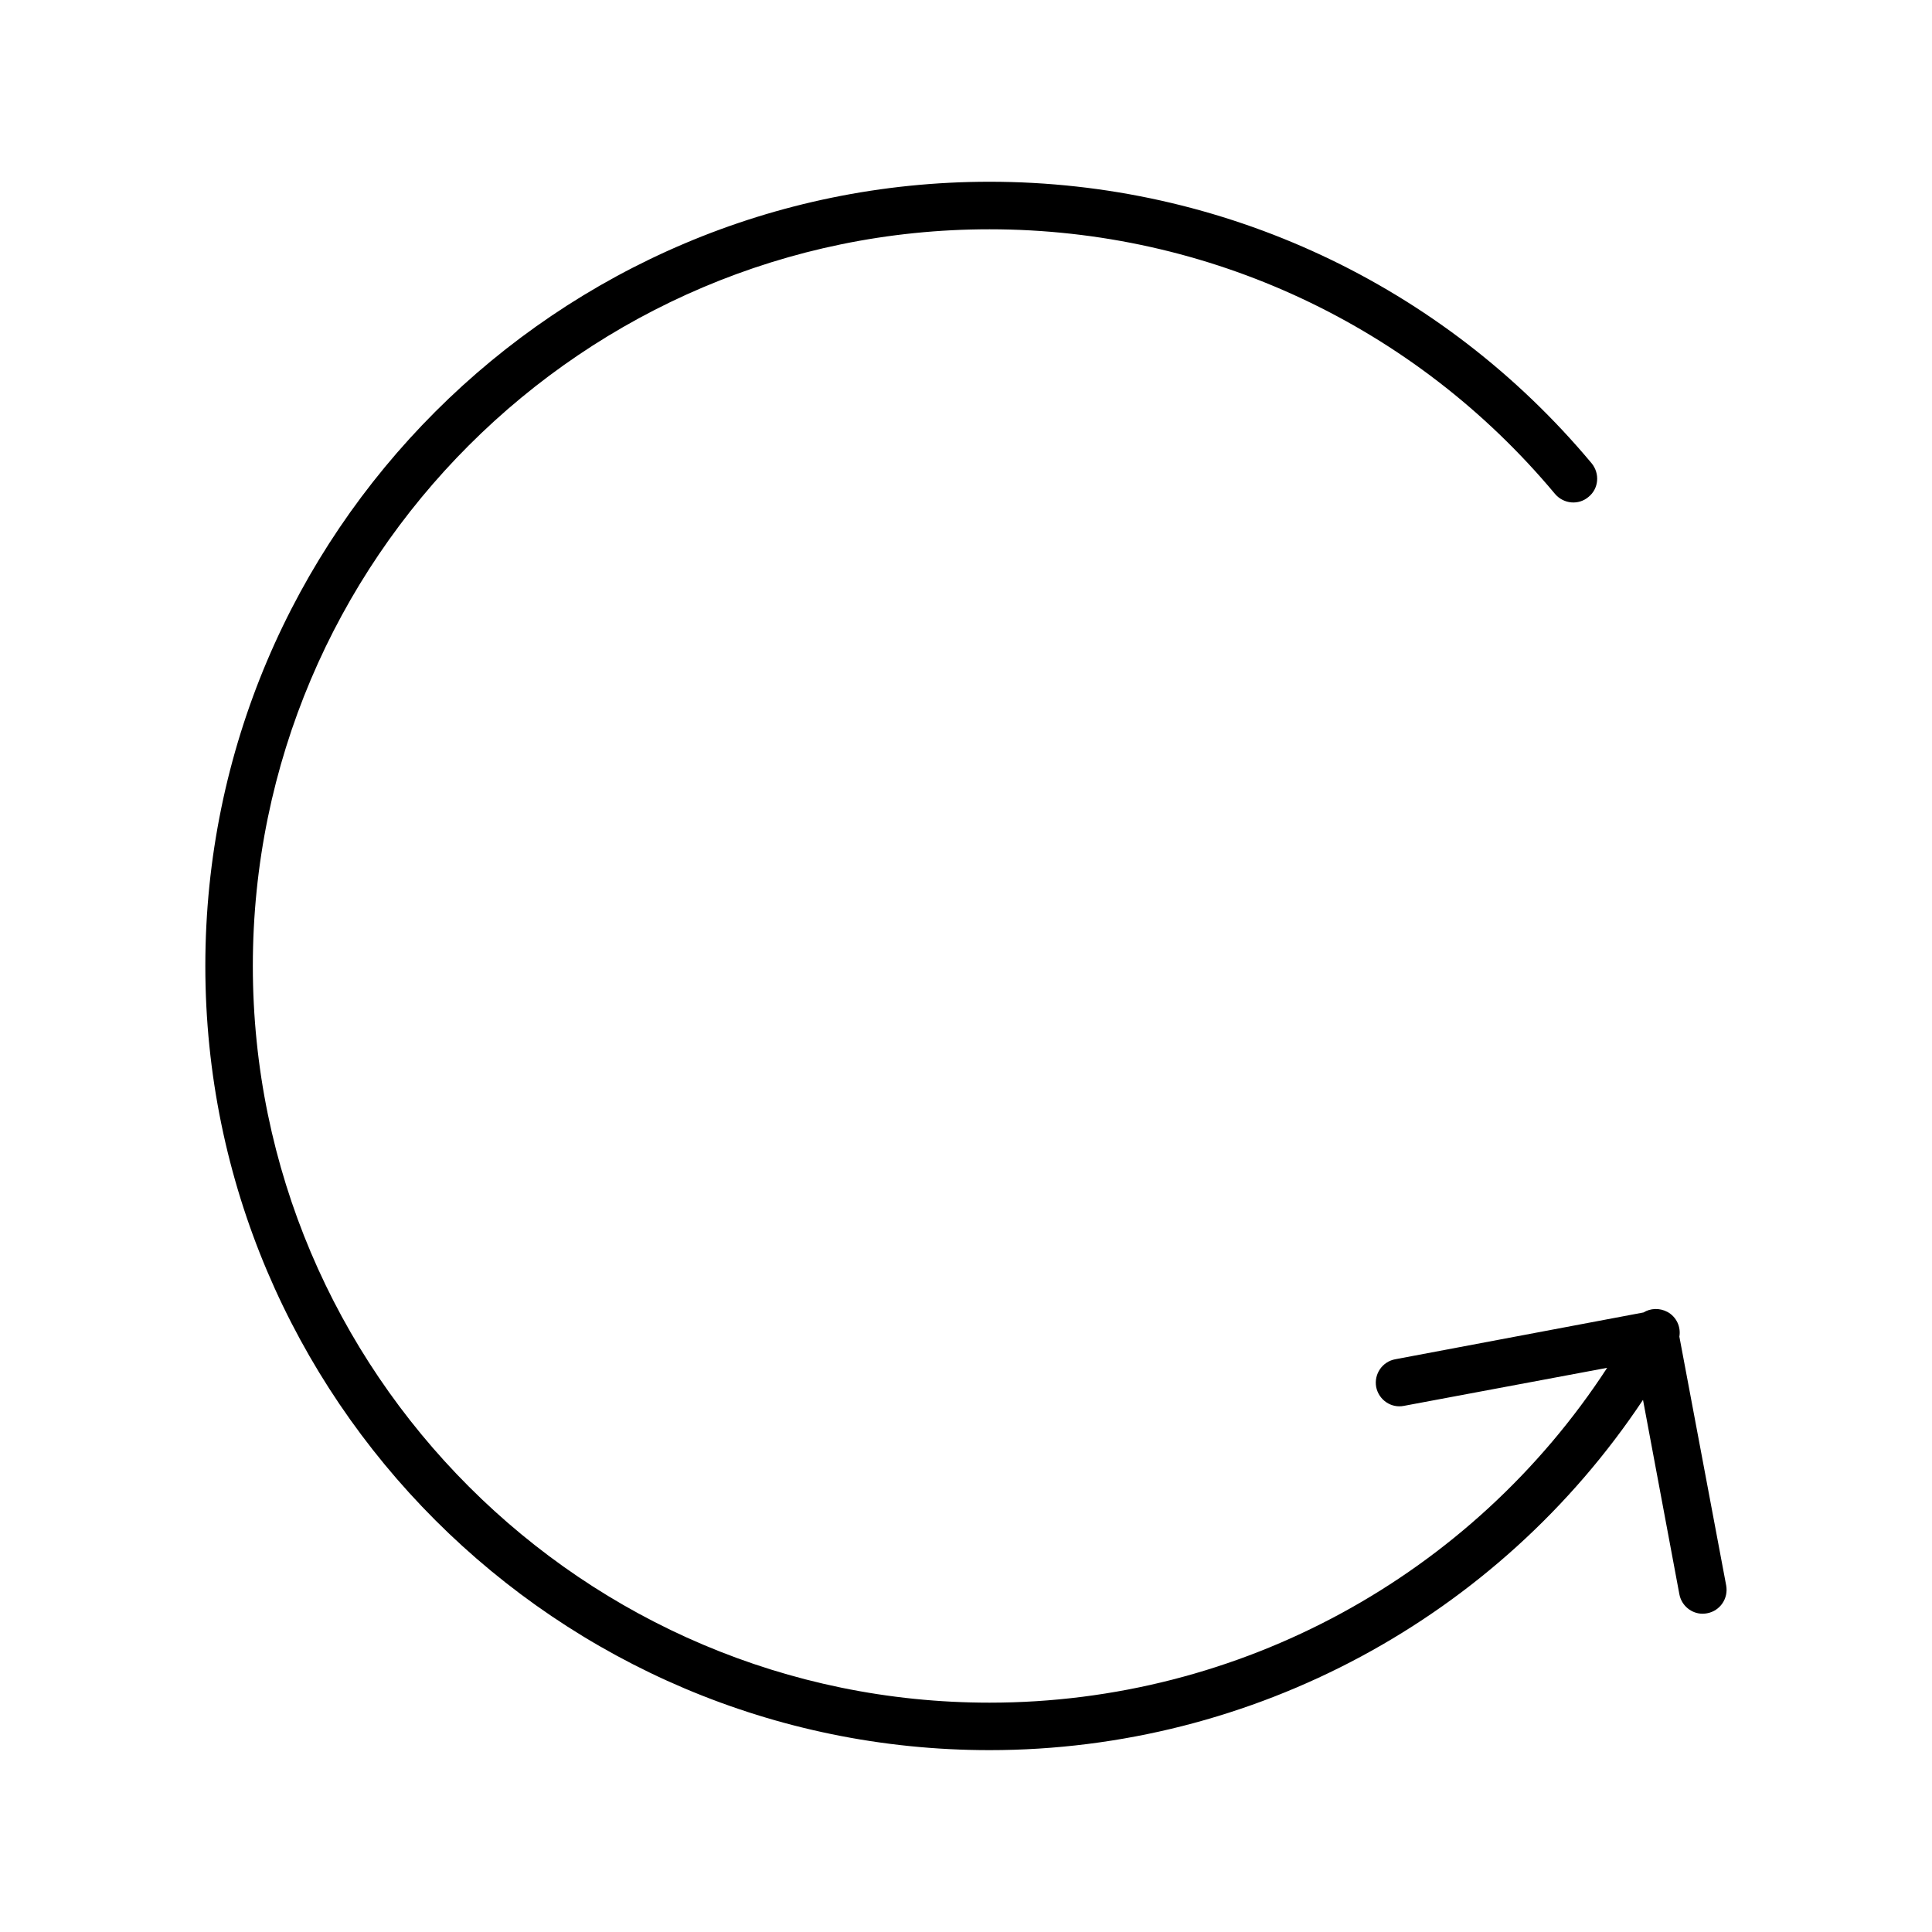 <?xml version="1.0" encoding="UTF-8"?>
<!-- Uploaded to: SVG Repo, www.svgrepo.com, Generator: SVG Repo Mixer Tools -->
<svg fill="#000000" width="800px" height="800px" version="1.1" viewBox="144 144 512 512" xmlns="http://www.w3.org/2000/svg">
 <path d="m585.91 491.69c-2.078-1.133-4.535-1.008-6.359 0.125l-65.809 12.406c-3.402 0.629-5.668 3.906-5.039 7.367 0.691 3.402 3.969 5.668 7.367 4.977l53.844-10.078c-35.895 55.105-97.359 88.738-163.68 88.738-107.62 0-195.23-87.602-195.23-195.23s87.602-195.23 195.23-195.23c58.062 0 112.66 25.566 149.88 70.156 2.266 2.644 6.234 3.023 8.879 0.754 2.707-2.203 3.023-6.172 0.82-8.879-39.609-47.422-97.801-74.629-159.58-74.629-114.55 0-207.82 93.203-207.82 207.82 0 114.62 93.27 207.82 207.82 207.82 69.965 0 134.83-35.203 173.18-92.828l9.637 51.516c0.566 3.023 3.211 5.164 6.172 5.164 0.441 0 0.82-0.062 1.195-0.125 3.402-0.629 5.668-3.906 5.039-7.367l-12.406-65.938c0.441-2.578-0.754-5.223-3.148-6.547z"/>
</svg>